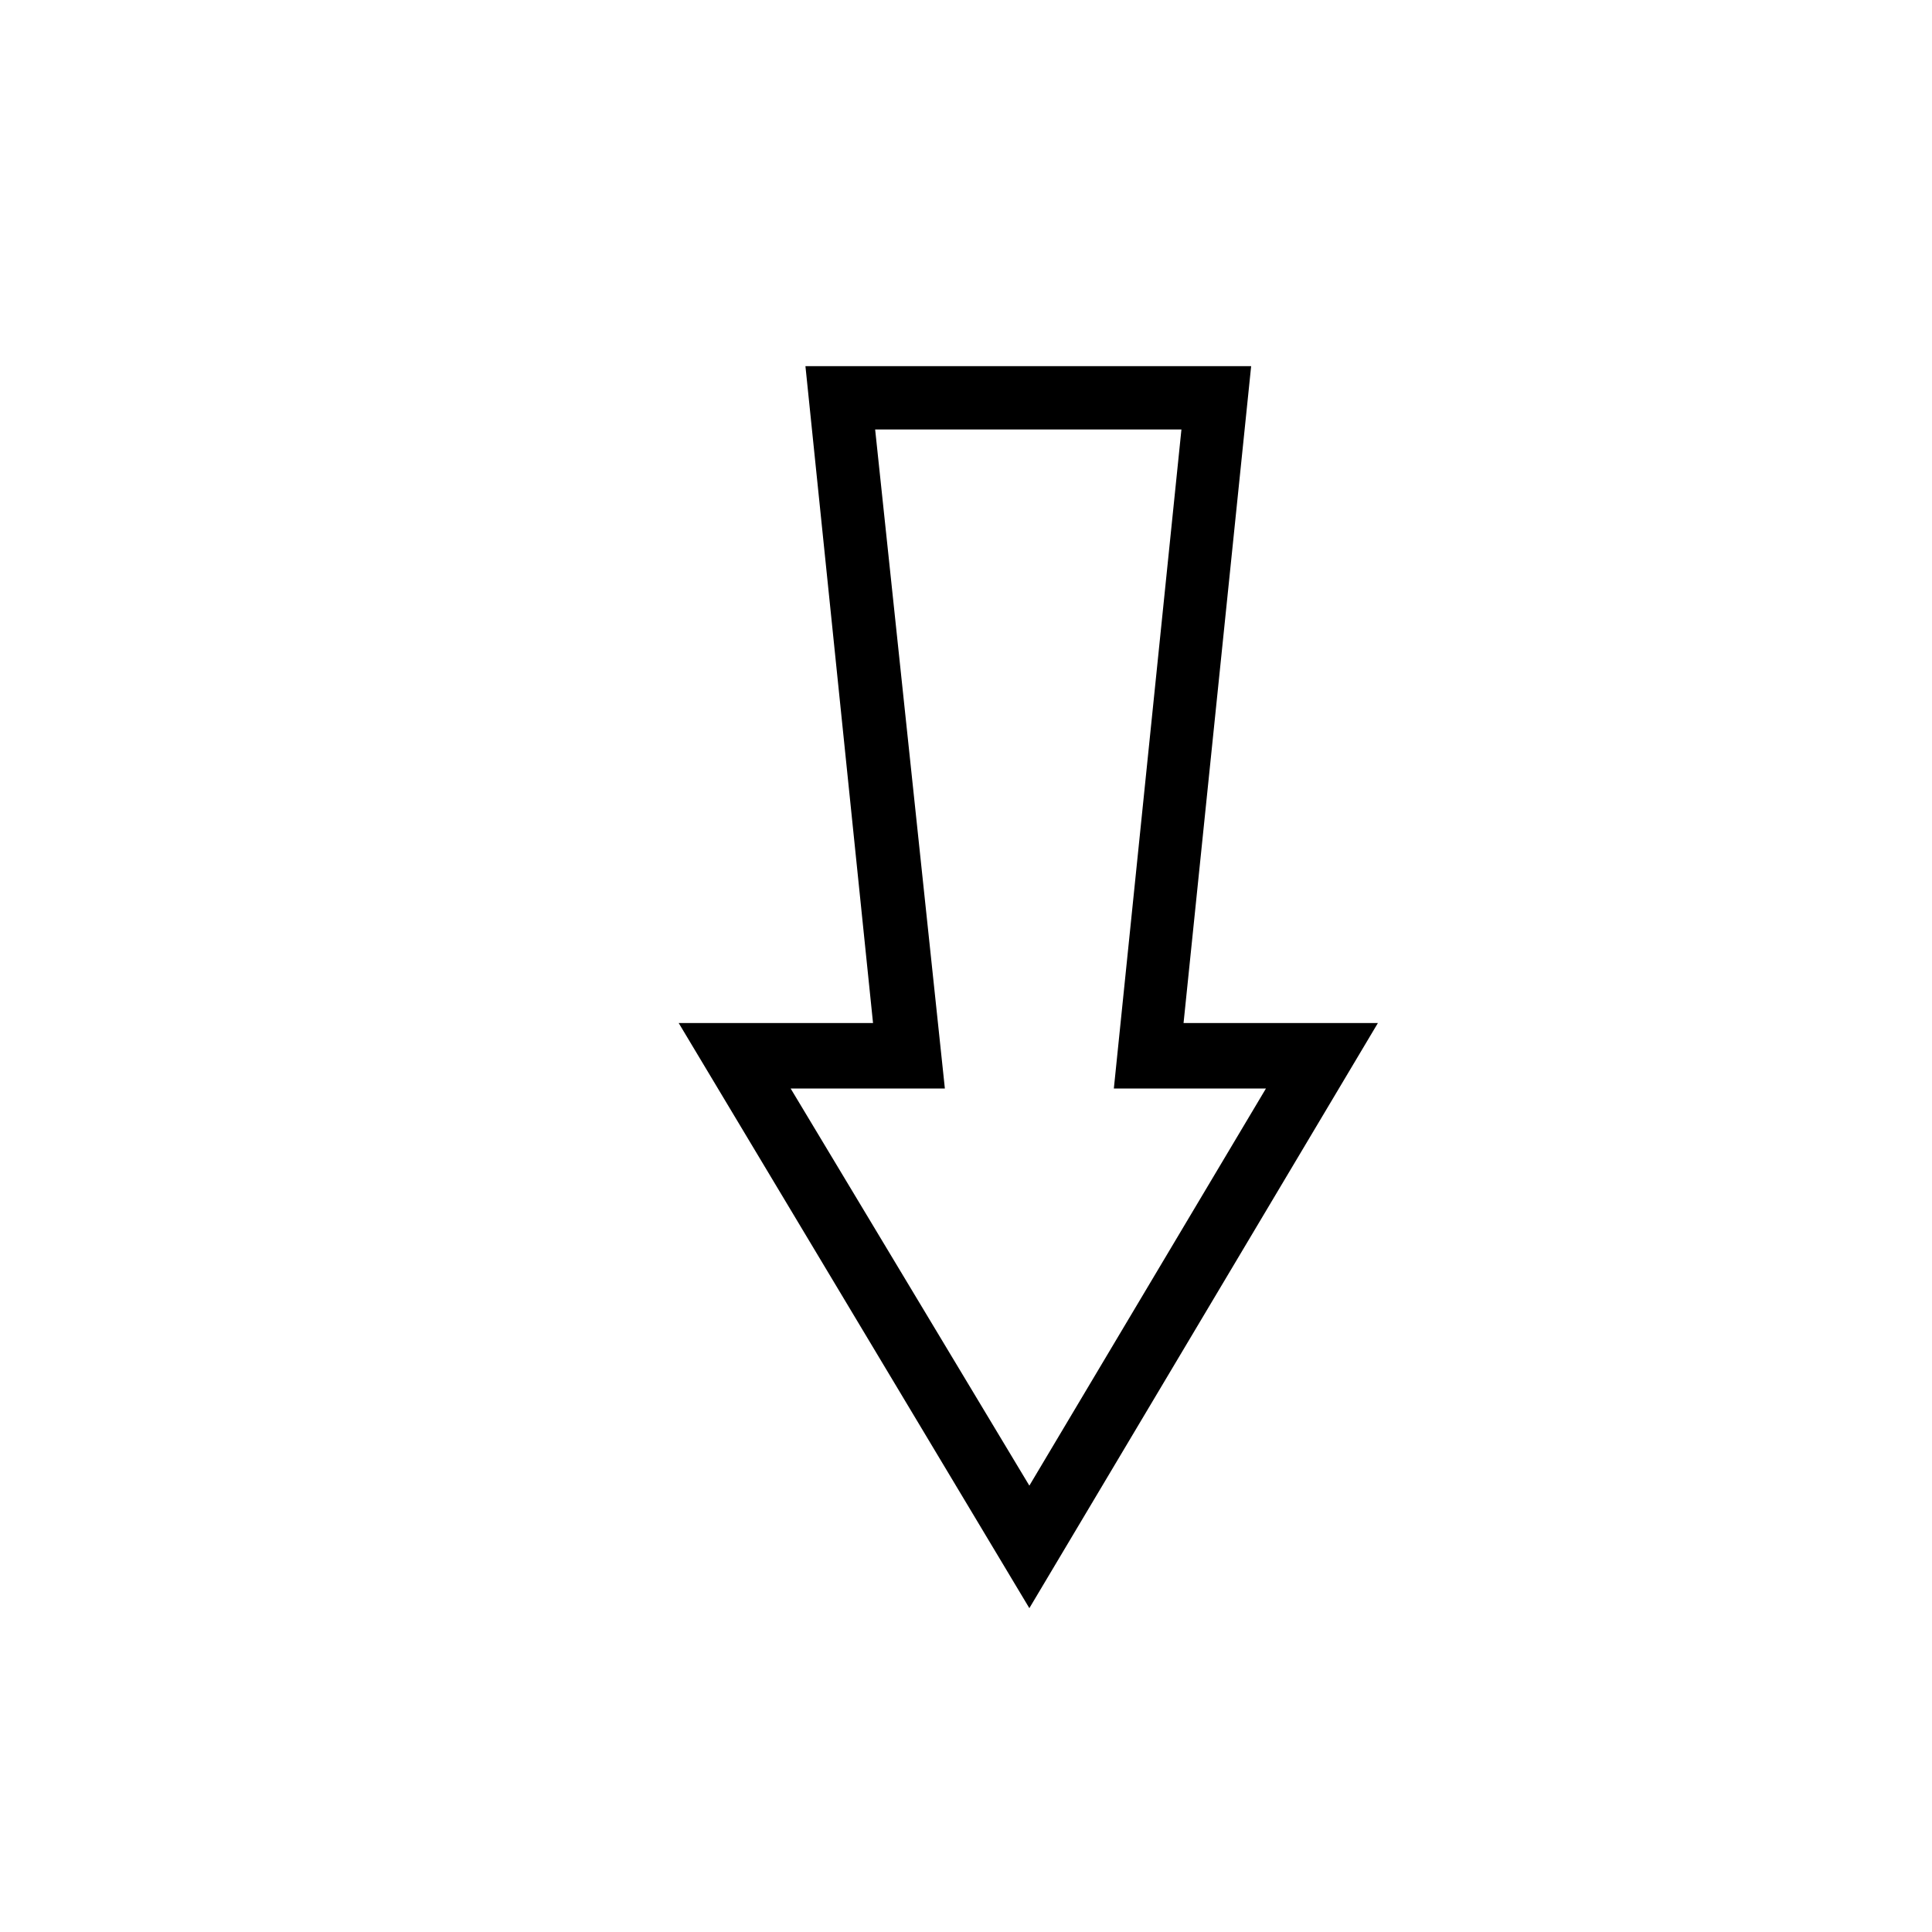 <?xml version="1.0" encoding="UTF-8"?>
<!-- The Best Svg Icon site in the world: iconSvg.co, Visit us! https://iconsvg.co -->
<svg fill="#000000" width="800px" height="800px" version="1.1" viewBox="144 144 512 512" xmlns="http://www.w3.org/2000/svg">
 <path d="m416.79 570.18 92.363-155.06h-51.5l17.914-174.09h-118.12l17.914 174.09h-51.5zm-40.867-312.36h81.168l-17.91 174.65h40.305l-62.695 105.24-63.258-105.24h40.867z"/>
</svg>